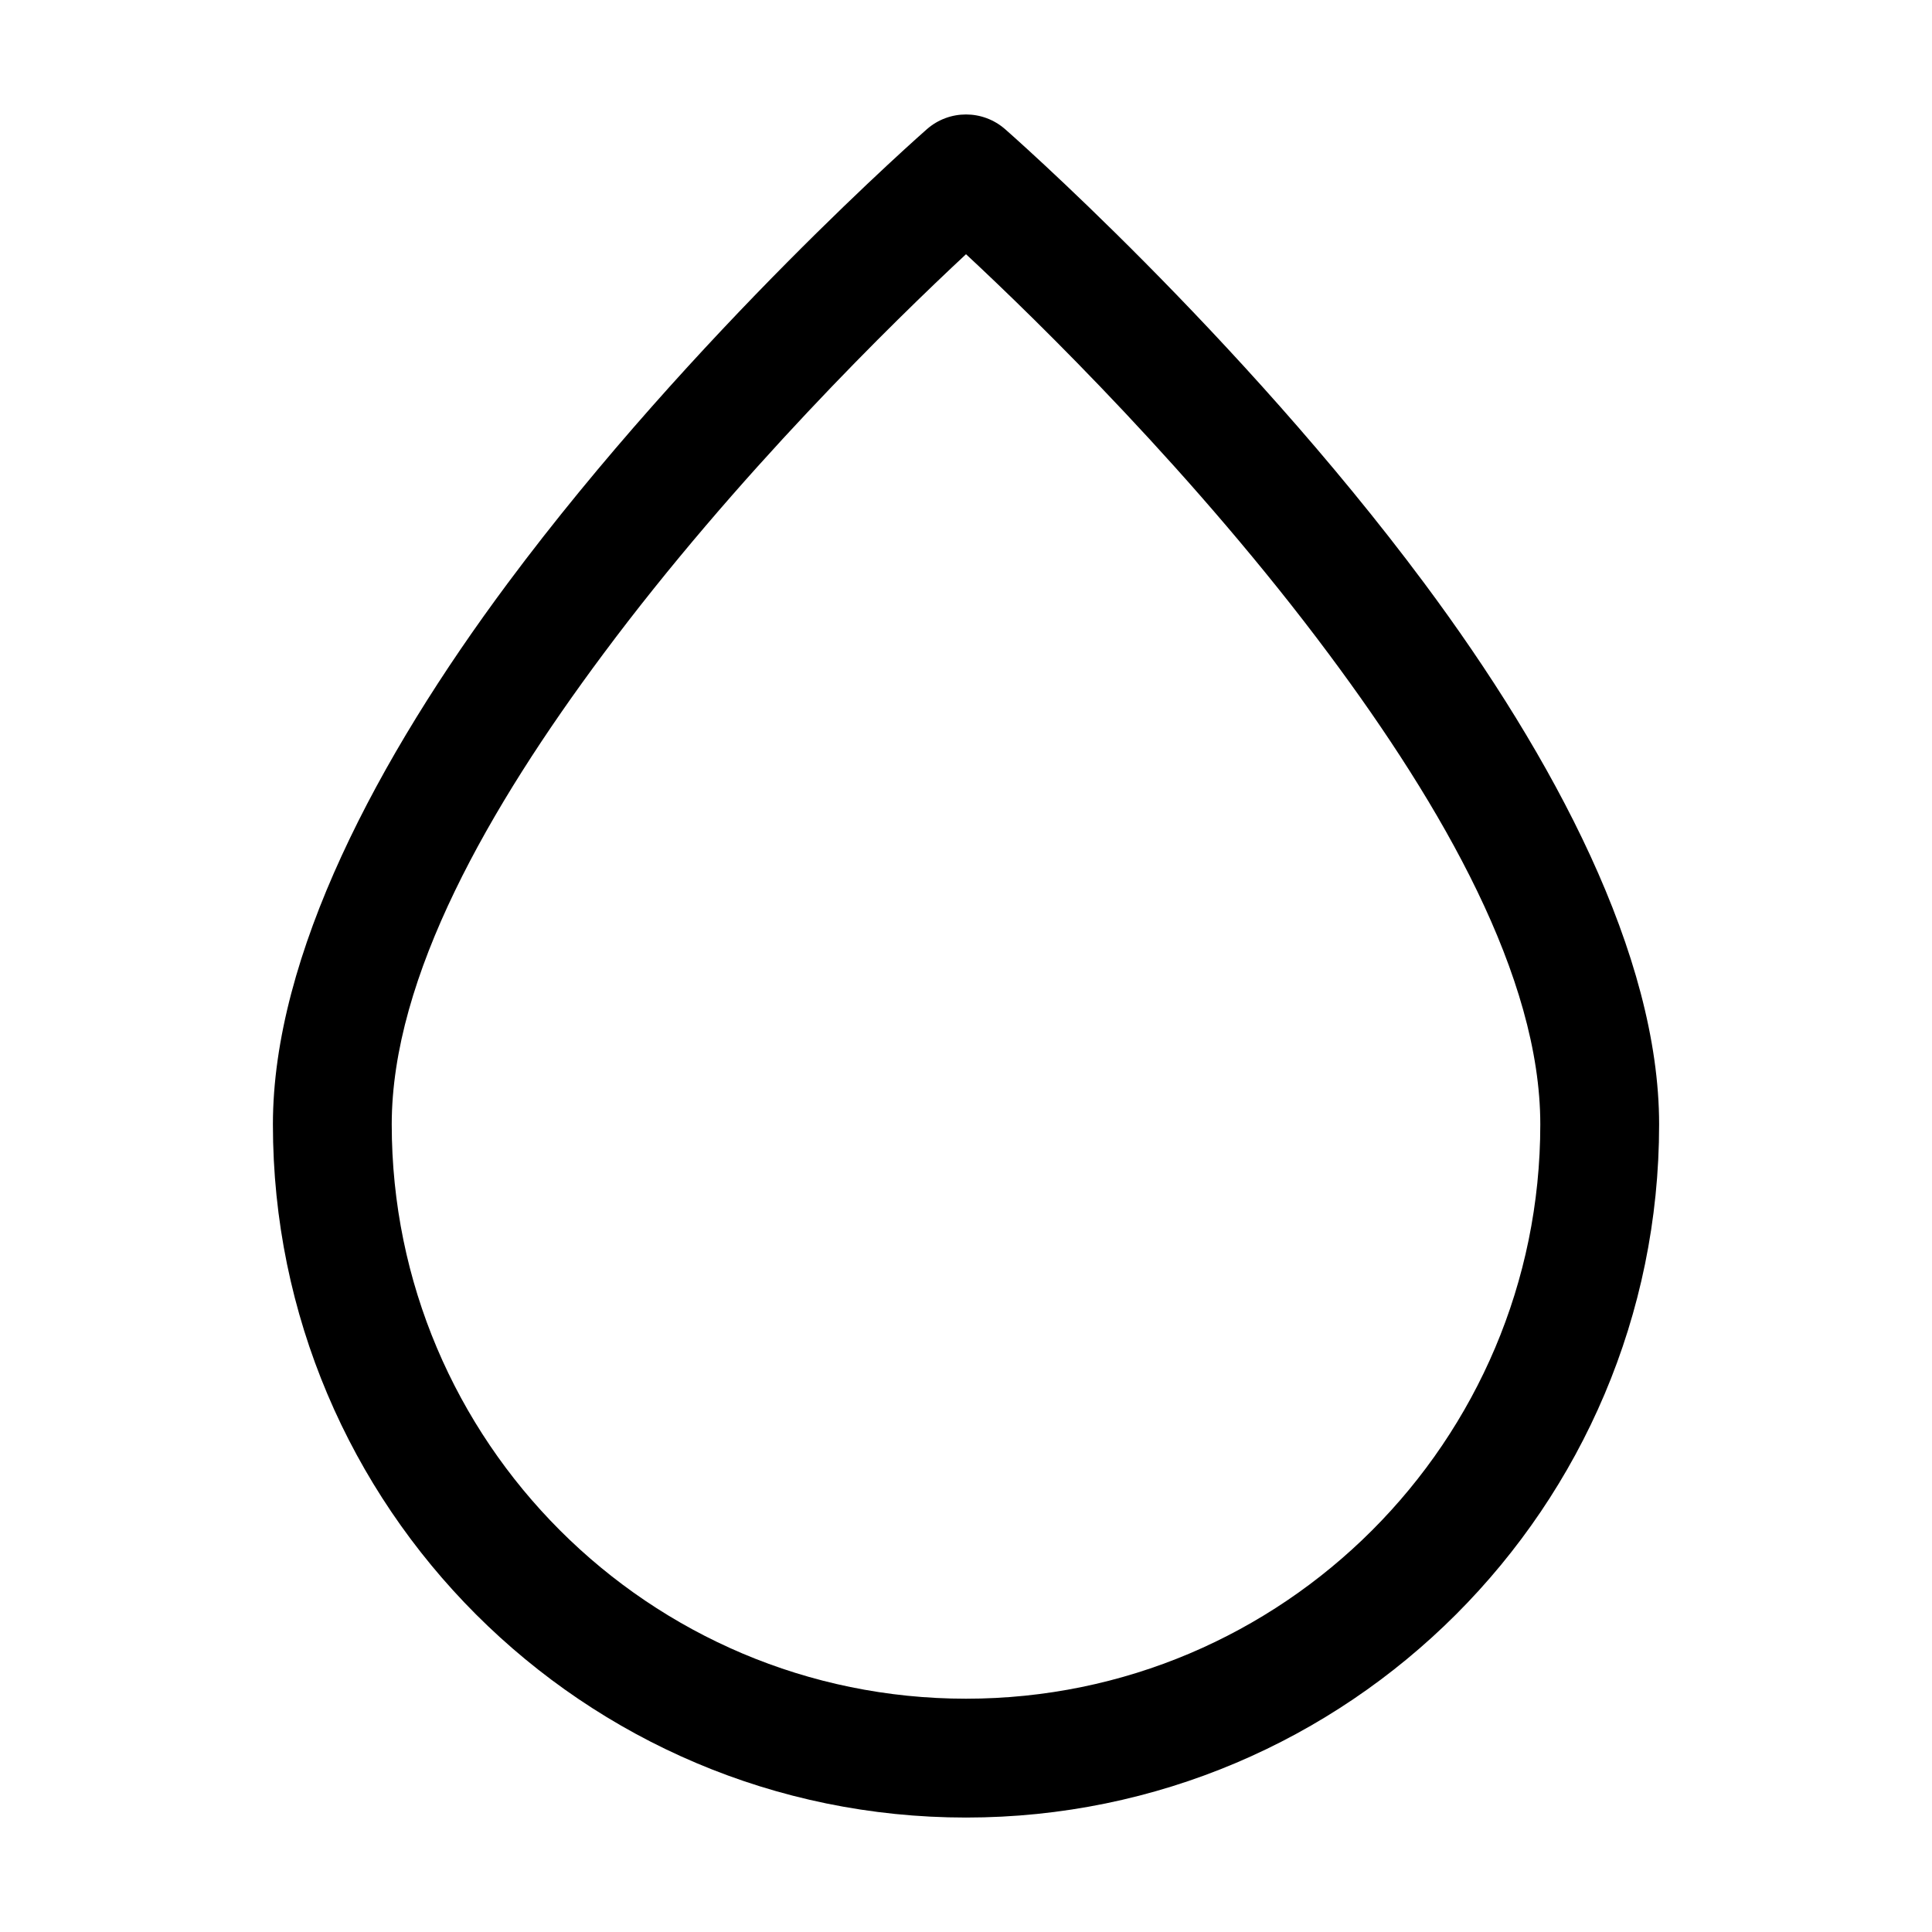 <?xml version="1.0" encoding="UTF-8"?>
<!-- Uploaded to: SVG Repo, www.svgrepo.com, Generator: SVG Repo Mixer Tools -->
<svg fill="#000000" width="800px" height="800px" version="1.1" viewBox="144 144 512 512" xmlns="http://www.w3.org/2000/svg">
 <path d="m410.37 178.24c-5.941-5.207-14.801-5.207-20.738 0 0 0-61.715 53.992-111.09 120.33-34.406 46.246-62.219 98.602-62.219 143.42 0 101.37 82.309 183.68 183.68 183.68s183.68-82.309 183.68-183.68c0-44.816-27.816-97.172-62.219-143.42-49.375-66.336-111.09-120.33-111.09-120.33zm-10.371 33.125c19.062 17.738 60.898 58.59 96.188 106.01 30.082 40.41 56.008 85.457 56.008 124.61 0 83.988-68.203 152.19-152.19 152.19s-152.19-68.203-152.19-152.19c0-39.148 25.926-84.199 56.008-124.61 35.289-47.422 77.125-88.25 96.188-106.01z" fill-rule="evenodd"/>
</svg>